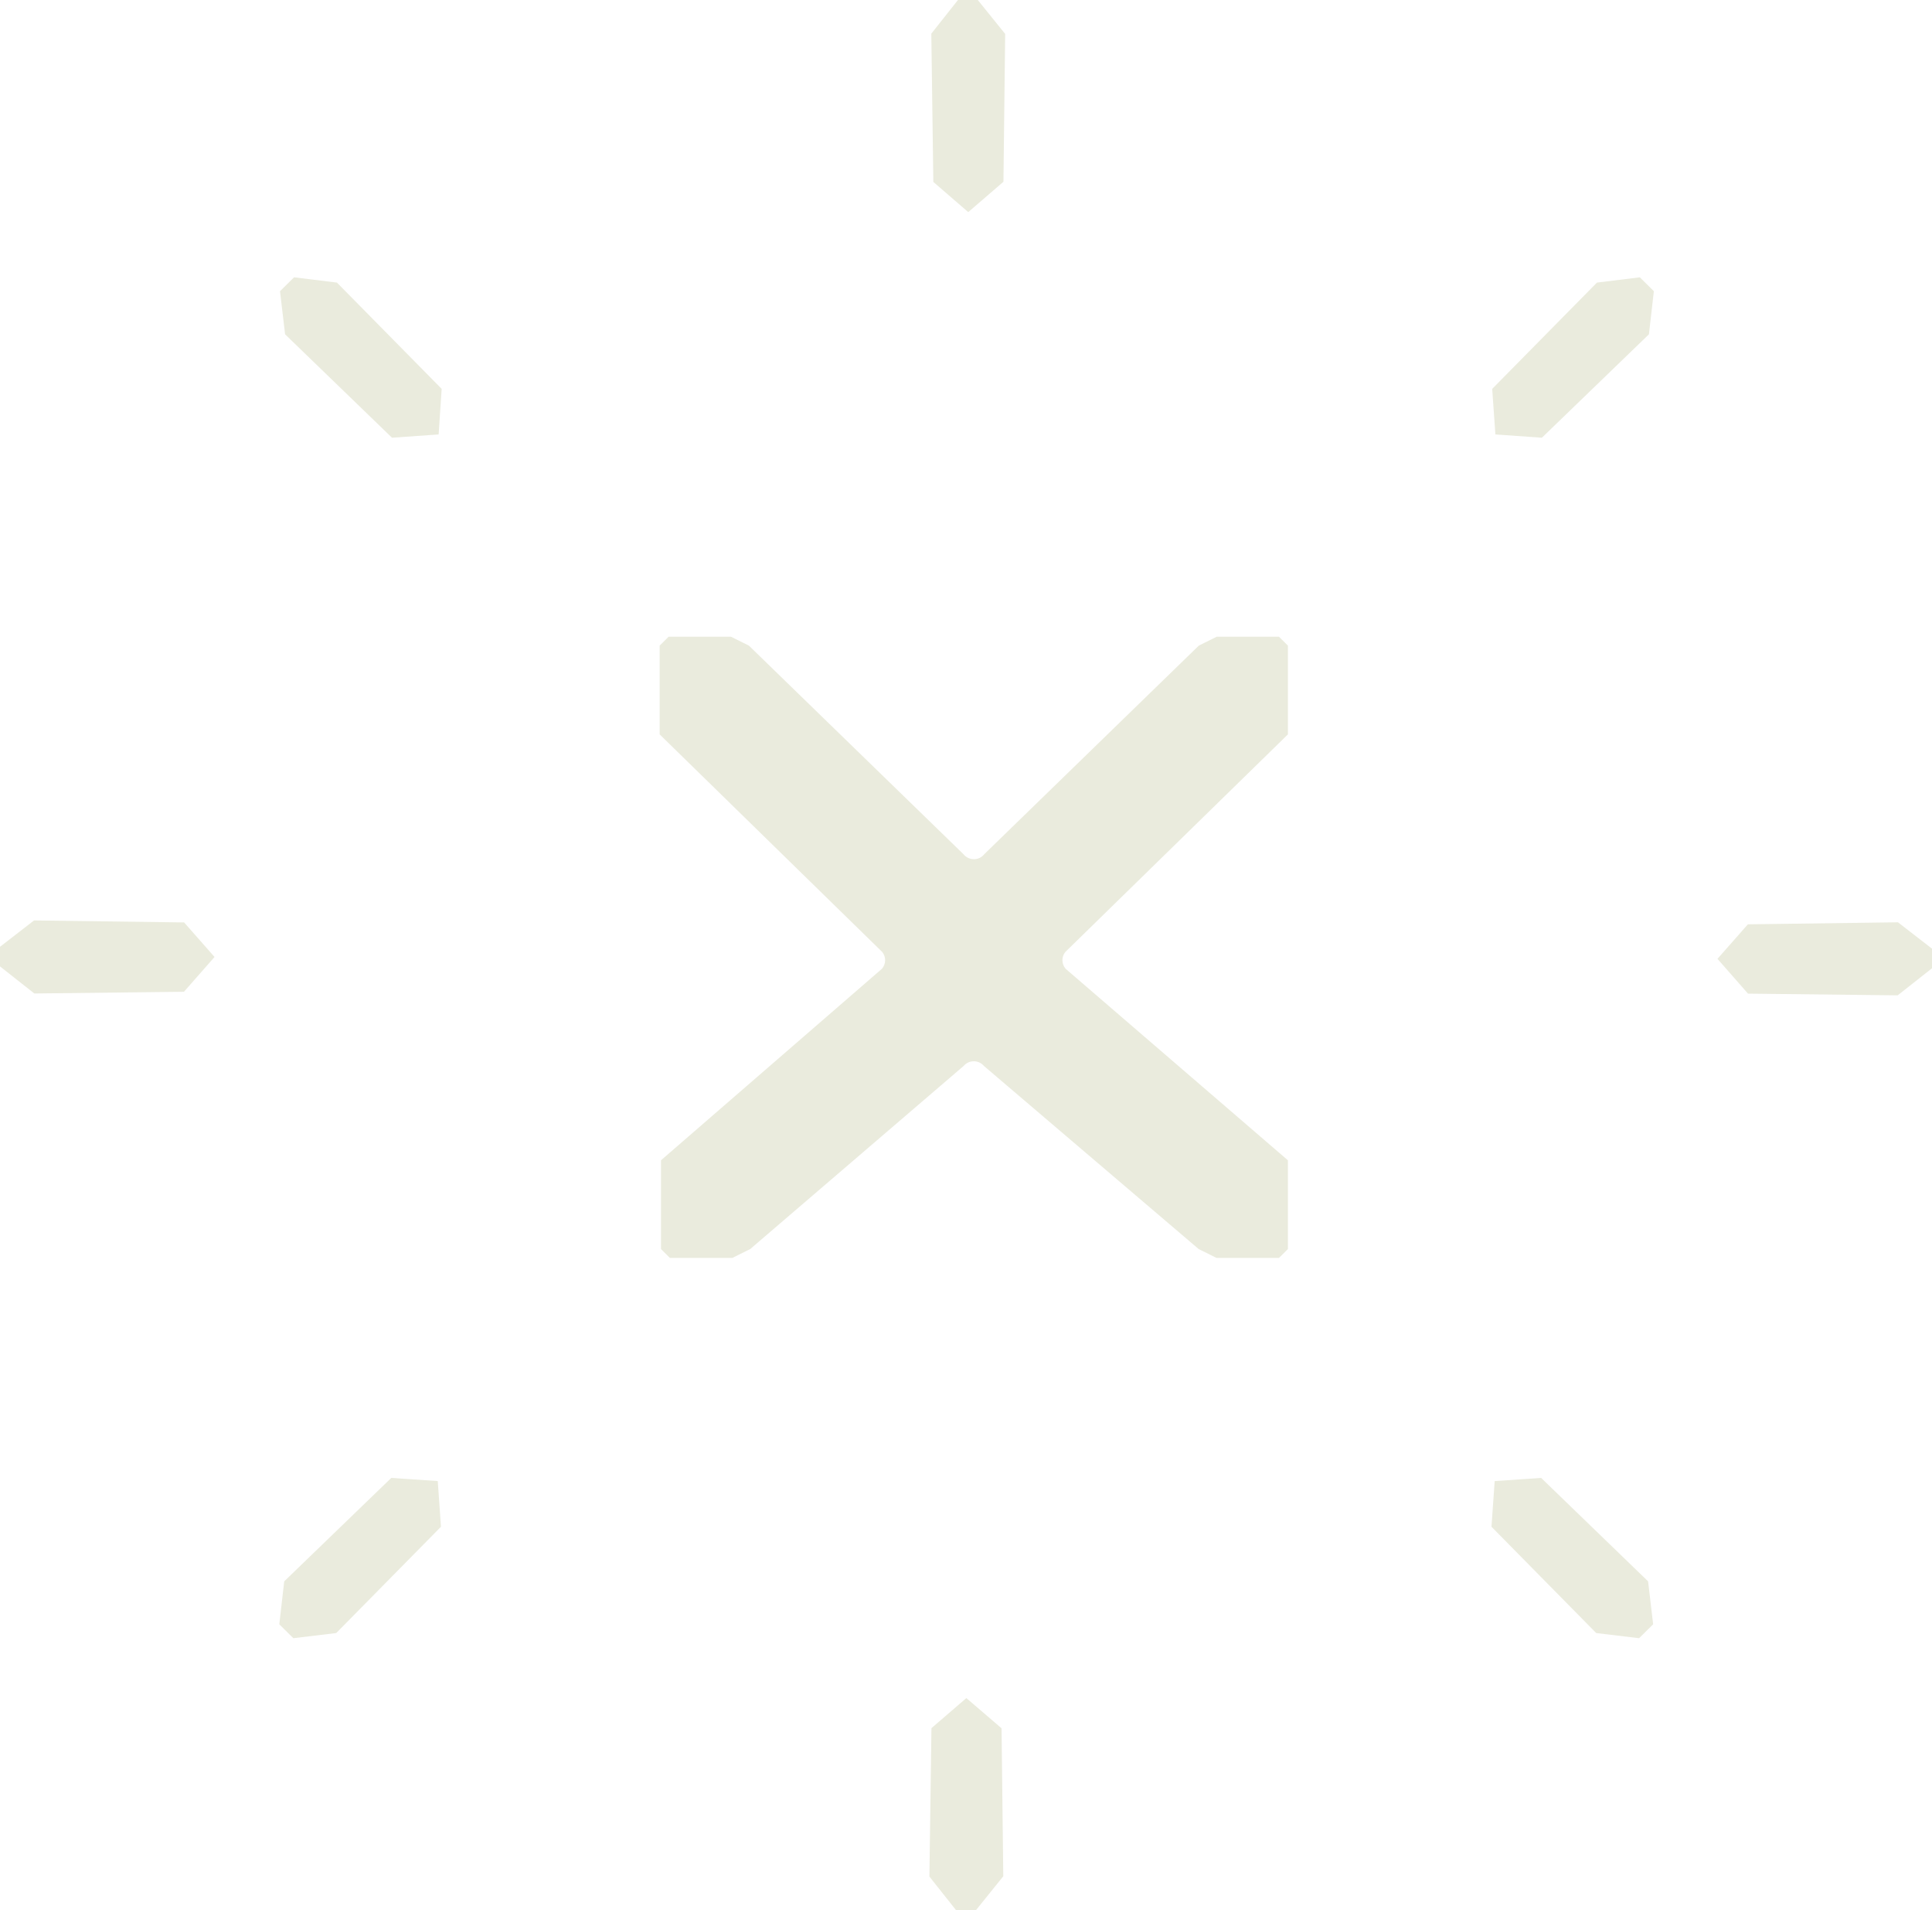 <svg width="87" height="86" viewBox="0 0 87 86" fill="none" xmlns="http://www.w3.org/2000/svg">
<path d="M43.053 86L41.852 84.485L41.944 77.804L43.516 76.45L45.101 77.81L45.179 84.472L43.947 86H43.053Z" fill="#EAEBDD"/>
<path d="M43.138 -0L41.938 1.515L42.029 8.19L43.601 9.55L45.186 8.183L45.264 1.528L44.031 -0H43.138Z" fill="#EAEBDD"/>
<path d="M73.81 73.754L71.879 73.522L67.163 68.737L67.307 66.68L69.4 66.538L74.215 71.194L74.443 73.128L73.81 73.754Z" fill="#EAEBDD"/>
<path d="M13.21 73.754L15.141 73.522L19.857 68.737L19.713 66.68L17.62 66.538L12.799 71.194L12.577 73.128L13.21 73.754Z" fill="#EAEBDD"/>
<path d="M73.843 12.485L71.912 12.723L67.195 17.508L67.339 19.559L69.433 19.707L74.253 15.051L74.475 13.11L73.843 12.485Z" fill="#EAEBDD"/>
<path d="M13.242 12.485L15.173 12.723L19.889 17.508L19.752 19.559L17.652 19.707L12.838 15.051L12.609 13.11L13.242 12.485Z" fill="#EAEBDD"/>
<path d="M0 42.626L1.533 41.439L8.291 41.529L9.661 43.084L8.284 44.651L1.546 44.728L0 43.509V42.626Z" fill="#EAEBDD"/>
<path d="M87 42.71L85.467 41.523L78.709 41.614L77.339 43.168L78.715 44.735L85.454 44.812L87 43.593V42.71Z" fill="#EAEBDD"/>
<path d="M57.6 28.667H54.788L53.983 29.067L44.329 38.451C44.091 38.759 43.623 38.759 43.379 38.451L33.724 29.067L32.919 28.667H30.108L29.705 29.067V33.063L39.729 42.861C39.907 43.084 39.901 43.399 39.716 43.615L29.765 52.238V56.234L30.167 56.634H32.978L33.783 56.234L43.392 47.992C43.629 47.71 44.071 47.71 44.309 47.992L53.977 56.234L54.782 56.634H57.593L57.996 56.234V52.238L47.985 43.615C47.8 43.399 47.793 43.084 47.971 42.861L57.996 33.063V29.067L57.593 28.667H57.6Z" fill="#EAEBDD"/>
</svg>
